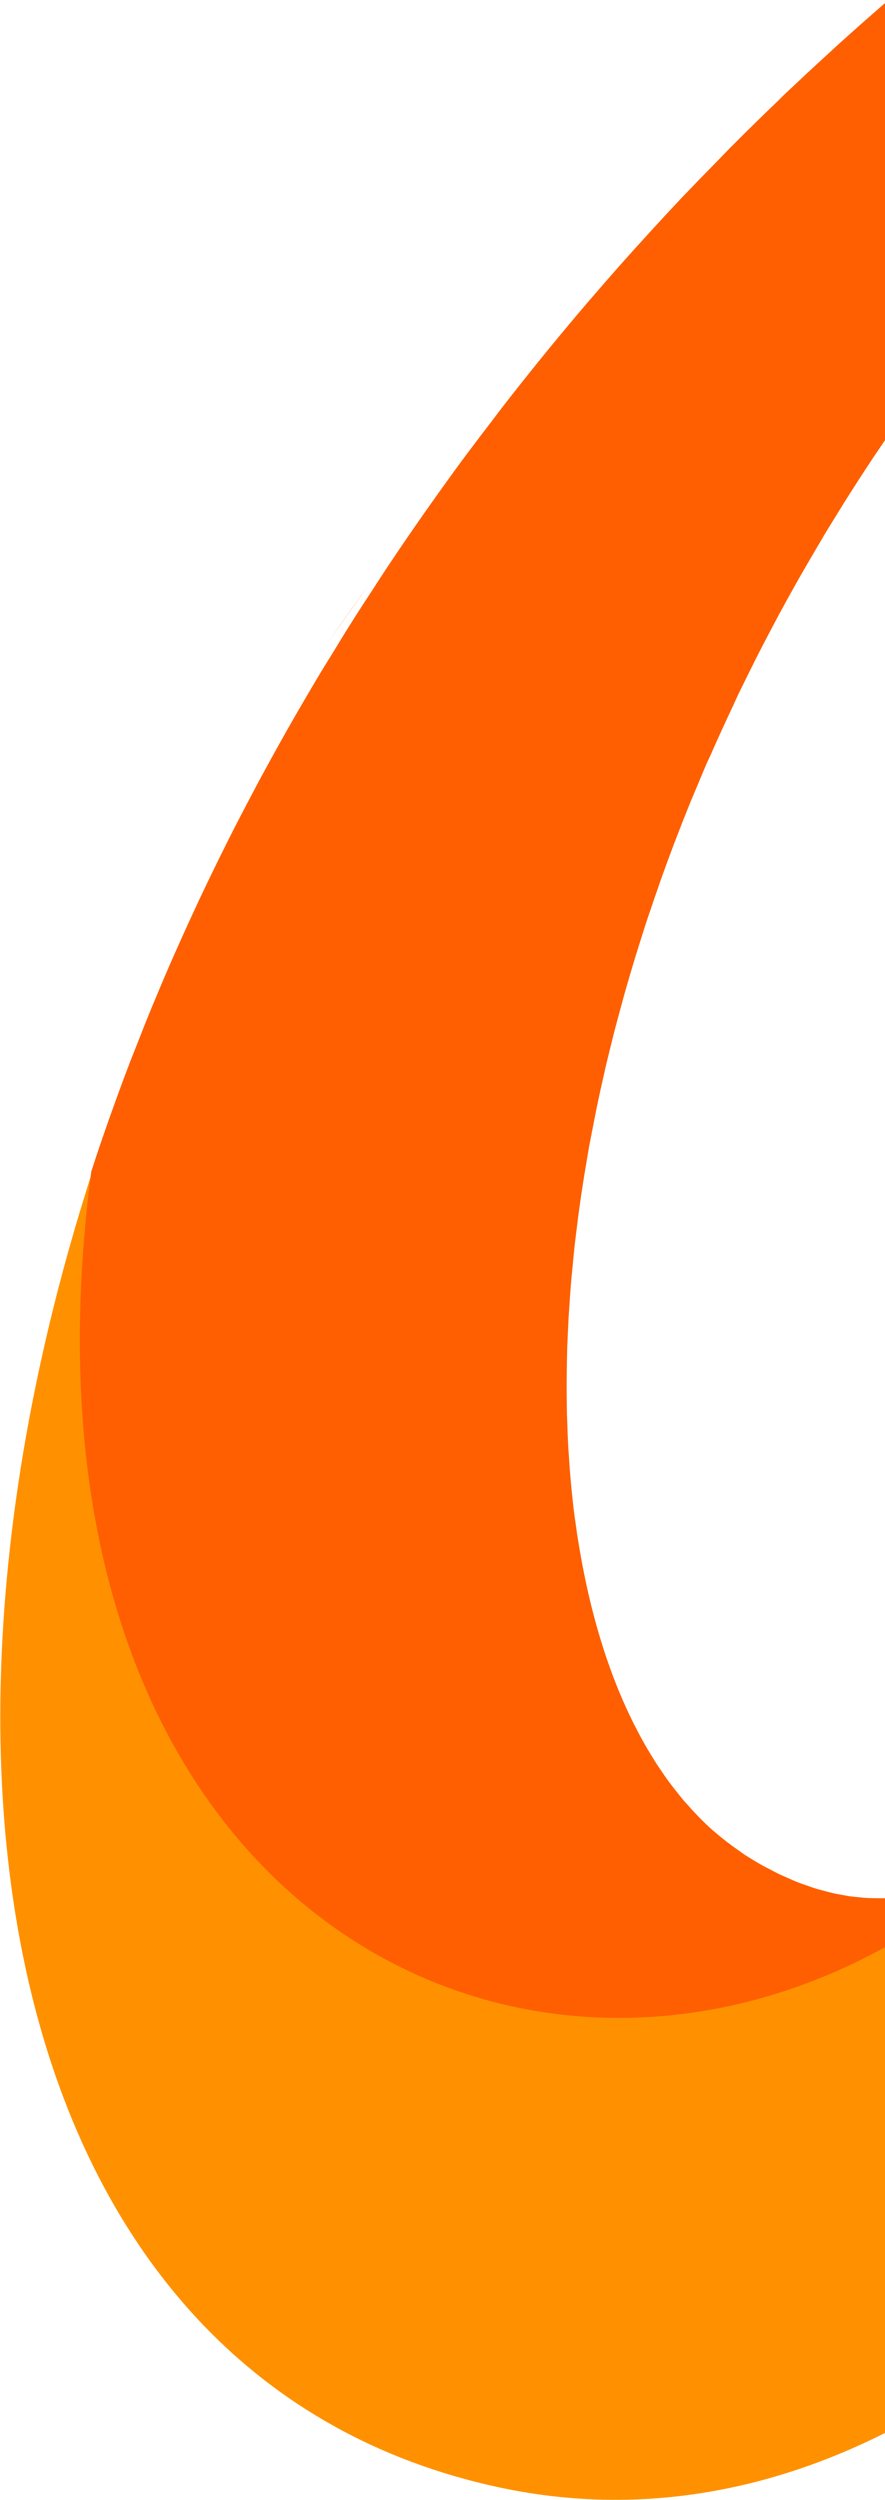 <?xml version="1.0" encoding="UTF-8"?>
<svg width="632px" height="1784px" viewBox="0 0 632 1784" version="1.1" xmlns="http://www.w3.org/2000/svg" xmlns:xlink="http://www.w3.org/1999/xlink">
    <!-- Generator: Sketch 53.1 (72631) - https://sketchapp.com -->
    <title>fin logo</title>
    <desc>Created with Sketch.</desc>
    <defs>
        <polygon id="path-1" points="0 0.134 3061.878 0.134 3061.878 3388.992 0 3388.992"></polygon>
    </defs>
    <g id="Homepage" stroke="none" stroke-width="1" fill="none" fill-rule="evenodd">
        <g id="Group-5" transform="translate(-311, -11)">
            <g id="fin-logo" transform="translate(309, -1593)">
                <g id="Group-3">
                    <mask id="mask-2" fill="white">
                        <use xlink:href="#path-1"></use>
                    </mask>
                    <g id="Clip-2"></g>
                    <path d="M2666.693,1172.634 L2666.652,1172.634 L2666.693,1172.634 C2666.734,1172.634 2666.775,1172.634 2666.816,1172.593 C2666.775,1172.634 2666.734,1172.634 2666.693,1172.634 L2666.693,1172.634 Z M2645.873,1177.24 L2645.873,1177.24 C2645.914,1177.199 2645.955,1177.199 2645.996,1177.199 C2645.955,1177.199 2645.914,1177.199 2645.873,1177.24 L2645.873,1177.24 Z M2328.02,1538.761 C2328.02,1538.844 2327.978,1538.926 2327.937,1538.967 C2327.978,1538.926 2327.978,1538.844 2328.02,1538.761 L2328.061,1538.72 C2328.061,1538.72 2328.061,1538.761 2328.02,1538.761 L2328.02,1538.761 Z M2320.984,1554.759 C2320.984,1554.759 2320.984,1554.8 2320.984,1554.8 L2320.984,1554.759 C2320.984,1554.759 2320.984,1554.717 2321.025,1554.717 C2320.984,1554.717 2320.984,1554.759 2320.984,1554.759 L2320.984,1554.759 Z M2304.566,1593.251 L2304.525,1593.333 C2304.525,1593.292 2304.566,1593.292 2304.566,1593.21 L2304.566,1593.251 Z M2297.201,1610.975 C2297.201,1611.016 2297.16,1611.098 2297.16,1611.14 C2297.16,1611.098 2297.16,1611.057 2297.201,1611.057 C2297.242,1610.893 2297.284,1610.728 2297.366,1610.605 C2297.284,1610.728 2297.242,1610.852 2297.201,1610.975 L2297.201,1610.975 Z M2294.774,1616.897 C2294.732,1616.979 2294.691,1617.061 2294.691,1617.144 C2294.691,1617.02 2294.732,1616.938 2294.774,1616.856 C2294.815,1616.815 2294.815,1616.774 2294.815,1616.732 C2294.815,1616.774 2294.774,1616.856 2294.774,1616.897 L2294.774,1616.897 Z M3037.912,2087.315 C3017.257,2078.144 3001.251,2054.251 2993.269,2042.325 C2957.636,1989.069 2963.767,1918.871 2982.242,1842.997 L2982.242,1843.038 C2993.886,1795.293 3010.386,1745.245 3024.458,1695.691 C3024.787,1694.58 3025.075,1693.511 3025.404,1692.442 C3026.515,1688.535 3027.585,1684.628 3028.654,1680.721 C3029.189,1678.83 3029.683,1676.897 3030.218,1674.923 C3031.123,1671.592 3031.987,1668.22 3032.892,1664.848 C3033.51,1662.462 3034.127,1660.118 3034.703,1657.733 C3035.485,1654.69 3036.225,1651.606 3036.966,1648.604 C3037.624,1645.931 3038.241,1643.257 3038.818,1640.626 C3039.476,1637.829 3040.134,1635.033 3040.751,1632.277 C3041.369,1629.358 3041.986,1626.479 3042.562,1623.641 C3043.056,1621.05 3043.632,1618.501 3044.125,1615.91 C3044.743,1612.785 3045.277,1609.7 3045.812,1606.616 C3046.224,1604.272 3046.635,1601.969 3047.047,1599.666 C3047.582,1596.129 3048.117,1592.634 3048.569,1589.138 C3048.857,1587.288 3049.145,1585.396 3049.392,1583.545 C3050.092,1578.199 3050.668,1572.894 3051.161,1567.589 C3052.231,1555.622 3052.725,1543.778 3052.766,1532.017 C3053.301,1355.554 2940.478,1204.793 2794.78,1175.348 L2794.698,1175.348 C2789.431,1174.279 2784.247,1173.374 2779.063,1172.552 C2777.581,1172.305 2776.141,1172.058 2774.66,1171.853 C2770.751,1171.277 2766.883,1170.742 2763.016,1170.29 C2761.658,1170.126 2760.259,1169.961 2758.901,1169.838 C2748.532,1168.686 2738.369,1168.028 2728.412,1167.823 L2726.519,1167.823 C2721.952,1167.74 2717.426,1167.782 2712.941,1167.905 C2712.365,1167.905 2711.789,1167.905 2711.254,1167.946 C2696.688,1168.398 2682.657,1169.879 2669.038,1172.223 C2614.314,1180.489 2560.495,1200.927 2519.225,1233.333 C2451.787,1286.178 2423.314,1342.929 2383.238,1417.569 C2348.798,1481.763 2316.622,1561.709 2288.478,1632.318 C2288.478,1632.401 2288.437,1632.442 2288.437,1632.483 C2284.487,1642.188 2280.578,1651.893 2276.669,1661.681 C2276.505,1662.175 2276.258,1662.709 2276.052,1663.244 C2272.267,1672.785 2268.44,1682.408 2264.655,1691.948 C2264.614,1692.195 2264.49,1692.401 2264.408,1692.647 C2260.376,1702.887 2256.343,1713.086 2252.352,1723.285 C2248.772,1732.332 2245.193,1741.42 2241.613,1750.468 C2241.325,1751.249 2240.996,1752.072 2240.708,1752.812 C2237.046,1762.147 2233.384,1771.441 2229.681,1780.653 C2229.516,1781.105 2229.351,1781.558 2229.187,1781.969 C2221.534,1801.215 2213.839,1820.296 2206.104,1839.008 C2205.939,1839.419 2205.775,1839.83 2205.61,1840.159 C2201.907,1849.207 2198.163,1858.13 2194.377,1866.972 C2194.213,1867.466 2193.966,1867.959 2193.76,1868.453 C2185.983,1886.753 2178.083,1904.724 2170.06,1922.161 C2169.936,1922.407 2169.813,1922.654 2169.69,1922.942 C2165.781,1931.372 2161.872,1939.679 2157.922,1947.904 C2157.675,1948.357 2157.469,1948.809 2157.264,1949.261 C2153.231,1957.609 2149.117,1965.793 2145.002,1973.812 C2144.961,1973.853 2144.961,1973.936 2144.92,1973.977 C2140.723,1982.202 2136.444,1990.262 2132.123,1998.076 C2132.041,1998.199 2132,1998.322 2131.918,1998.446 C2127.762,2006.095 2123.524,2013.497 2119.245,2020.776 L2118.463,2022.092 C2114.184,2029.289 2109.904,2036.28 2105.502,2043.106 C2105.378,2043.312 2105.255,2043.559 2105.131,2043.764 C2100.564,2050.797 2095.956,2057.664 2091.265,2064.326 C2091.265,2064.367 2091.265,2064.367 2091.224,2064.409 C2085.628,2072.304 2079.95,2079.912 2074.148,2087.15 L2073.655,2087.767 C2072.215,2089.618 2070.733,2091.386 2069.211,2093.195 C2068.635,2093.894 2068.059,2094.635 2067.442,2095.334 C2066.084,2096.979 2064.767,2098.542 2063.368,2100.063 C2062.628,2100.927 2061.887,2101.831 2061.105,2102.654 C2059.83,2104.134 2058.513,2105.574 2057.196,2107.013 C2056.373,2107.877 2055.55,2108.823 2054.686,2109.727 C2053.452,2111.043 2052.177,2112.441 2050.901,2113.716 C2049.996,2114.662 2049.091,2115.608 2048.185,2116.472 L2048.227,2116.472 C2048.185,2116.513 2048.103,2116.554 2048.062,2116.636 C2046.869,2117.829 2045.634,2119.062 2044.4,2120.255 C2043.495,2121.16 2042.548,2122.064 2041.602,2122.969 C2040.326,2124.203 2039.092,2125.354 2037.817,2126.506 C2036.829,2127.411 2035.883,2128.274 2034.895,2129.179 C2033.62,2130.289 2032.385,2131.4 2031.11,2132.51 C2030.081,2133.374 2029.094,2134.237 2028.065,2135.06 C2026.831,2136.129 2025.555,2137.157 2024.28,2138.185 C2023.251,2139.049 2022.181,2139.871 2021.152,2140.694 C2019.877,2141.639 2018.642,2142.668 2017.367,2143.572 L2014.116,2145.999 C2012.841,2146.862 2011.565,2147.808 2010.29,2148.672 C2009.179,2149.453 2008.068,2150.193 2006.957,2150.934 C2005.681,2151.797 2004.406,2152.661 2003.13,2153.483 C2001.978,2154.182 2000.785,2154.923 1999.674,2155.581 C1998.357,2156.403 1997.123,2157.143 1995.806,2157.925 C1994.613,2158.665 1993.379,2159.282 1992.144,2159.981 C1990.91,2160.639 1989.676,2161.379 1988.4,2162.078 C1986.837,2162.901 1985.191,2163.682 1983.545,2164.463 C1981.652,2165.45 1979.718,2166.314 1977.743,2167.219 C1976.303,2167.877 1974.863,2168.576 1973.382,2169.151 C1972.189,2169.686 1970.995,2170.138 1969.802,2170.632 C1968.362,2171.167 1967.004,2171.742 1965.564,2172.277 C1964.33,2172.688 1963.095,2173.099 1961.861,2173.552 C1960.421,2174.045 1959.022,2174.498 1957.623,2174.991 C1956.347,2175.361 1955.113,2175.731 1953.837,2176.101 C1952.397,2176.513 1950.957,2176.965 1949.517,2177.335 C1948.242,2177.664 1946.966,2177.952 1945.691,2178.281 C1944.209,2178.651 1942.769,2178.98 1941.288,2179.309 C1939.971,2179.556 1938.696,2179.803 1937.379,2180.09 C1935.898,2180.378 1934.417,2180.625 1932.935,2180.913 C1931.619,2181.077 1930.261,2181.283 1928.944,2181.489 C1927.422,2181.694 1925.94,2181.9 1924.377,2182.064 C1923.06,2182.229 1921.744,2182.393 1920.386,2182.517 C1918.822,2182.681 1917.259,2182.764 1915.736,2182.846 C1914.378,2182.969 1913.021,2183.051 1911.663,2183.093 C1910.058,2183.175 1908.453,2183.216 1906.849,2183.257 C1905.491,2183.298 1904.174,2183.298 1902.816,2183.298 C1901.171,2183.298 1899.484,2183.257 1897.838,2183.216 C1896.48,2183.175 1895.163,2183.175 1893.764,2183.093 C1892.077,2183.01 1890.349,2182.887 1888.621,2182.764 C1887.304,2182.681 1885.946,2182.599 1884.63,2182.476 C1882.778,2182.311 1880.927,2182.106 1879.075,2181.859 C1877.8,2181.694 1876.565,2181.571 1875.29,2181.406 C1873.232,2181.119 1871.134,2180.79 1869.035,2180.461 C1867.966,2180.255 1866.896,2180.132 1865.826,2179.926 C1862.699,2179.35 1859.572,2178.733 1856.445,2178.034 C1856.321,2177.993 1856.239,2177.993 1856.157,2177.993 C1573.607,2115.115 1631.911,1662.257 1873.191,1279.598 C1910.182,1220.914 1898.99,1211.784 1889.238,1202.449 C1878.376,1192.086 1805.218,1138.625 1795.919,1131.058 C1753.744,1096.925 1721.445,1107.782 1721.445,1107.782 C1558.013,1134.183 1406.142,1175.76 1265.752,1229.344 C1265.752,1228.851 1265.711,1228.357 1265.711,1227.864 C1241.023,717.391 1309.532,397.323 1440.541,244.876 C1631.664,22.601 1914.378,203.053 1812.748,469.866 C1778.185,560.503 1721.074,578.927 1709.924,584.89 C1665.815,608.413 1628.455,610.469 1639.811,643.697 C1646.97,664.506 1749.3,753.992 1857.844,742.477 C1870.352,741.161 1896.151,737.83 1925.364,714.842 C2003.295,653.567 2123.771,462.998 2025.596,226.329 C2023.539,221.353 2021.235,216.418 2018.848,211.483 C2018.56,210.867 2018.272,210.291 2017.943,209.633 C2015.515,204.698 2012.964,199.763 2010.208,194.91 C2010.208,194.91 2010.208,194.91 2010.208,194.869 C2007.41,189.893 2004.365,184.917 2001.279,180.065 C2000.95,179.571 2000.662,179.078 2000.332,178.543 C1997.205,173.814 1993.996,169.085 1990.622,164.396 C1990.211,163.862 1989.758,163.286 1989.347,162.669 C1982.516,153.416 1975.151,144.369 1967.251,135.61 C1966.593,134.911 1965.934,134.17 1965.276,133.43 C1961.408,129.235 1957.458,125.041 1953.344,121.011 C1952.85,120.558 1952.397,120.065 1951.904,119.654 C1948.077,115.87 1944.127,112.21 1940.136,108.591 C1939.477,107.974 1938.819,107.357 1938.12,106.741 C1933.84,102.957 1929.479,99.297 1925.076,95.719 C1924.13,94.938 1923.184,94.198 1922.237,93.458 C1917.629,89.797 1912.979,86.22 1908.165,82.724 C1908.248,82.765 1908.289,82.806 1908.33,82.848 C1908.248,82.806 1908.165,82.724 1908.083,82.642 C1905.861,81.038 1903.598,79.434 1901.294,77.872 C1896.274,74.253 1891.131,70.798 1885.946,67.385 C1883.683,65.904 1881.42,64.465 1879.116,63.026 C1876.524,61.381 1873.85,59.736 1871.216,58.132 C1864.221,53.937 1857.103,49.866 1849.861,46.083 L1849.697,46 C1849.162,45.713 1848.627,45.384 1848.092,45.096 C1848.627,45.384 1849.162,45.713 1849.738,46 C1841.632,41.724 1833.485,37.652 1825.091,33.951 C1791.475,19.023 1755.843,8.495 1719.428,3.149 C1681.78,-2.403 1643.391,-2.403 1605.783,3.355 C1565.995,9.523 1527.276,22.148 1491.315,40.243 C1450.457,60.805 1413.302,88.194 1380.385,119.818 C1341.42,157.364 1308.297,200.668 1280.112,246.727 C1245.179,303.848 1217.57,365.246 1195.063,428.166 C1167.249,505.973 1147.087,586.411 1131.986,667.59 C1113.183,768.591 1102.073,870.907 1095.942,973.388 C1095.737,976.76 1095.572,980.133 1095.408,983.505 C1095.408,983.135 1095.449,982.723 1095.449,982.312 C1092.075,1040.256 1090.141,1101.284 1089.812,1165.561 C1089.606,1213.388 1088.989,1260.269 1088.084,1306.369 L1088.084,1306.369 C1086.849,1369.166 1084.998,1430.358 1082.529,1489.865 L1082.364,1489.988 C1082.405,1489.947 1082.447,1489.906 1082.529,1489.865 C1054.056,2175.32 946.047,2639.446 802.983,2840.954 C783.521,2868.383 763.441,2891.084 742.786,2908.685 C741.51,2909.713 740.276,2910.741 739,2911.769 C738.836,2911.934 738.671,2912.098 738.507,2912.263 C700.406,2949.768 658.93,2978.842 615.85,2999.774 C341.694,3132.975 3.721,2933.236 68.814,2437.362 C-76.432,2884.339 14.213,3304.257 357.371,3378.773 C814.956,3478.17 1300.85,2760.803 1271.266,1389.029 C1374.337,1342.23 1487.776,1303.203 1612.037,1273.964 C1403.18,1656.212 1329.858,2228.699 1680.381,2357.129 C1717.7,2370.824 1753.292,2378.884 1787.319,2381.968 C1787.196,2381.927 1787.114,2381.927 1787.031,2381.927 C1787.196,2381.968 1787.361,2381.968 1787.525,2381.968 C1789.294,2382.133 1791.064,2382.297 1792.874,2382.421 C1830.893,2385.711 1869.365,2383.942 1906.849,2376.581 C1972.6,2363.75 2033.249,2332.948 2084.353,2289.892 C2130.724,2250.742 2168.99,2202.626 2200.426,2150.851 C2225.154,2110.138 2245.81,2066.958 2262.885,2022.503 C2288.807,1955.019 2315.017,1887.781 2342.668,1821.037 C2344.067,1817.788 2345.342,1814.416 2346.7,1811.126 C2347.441,1809.357 2348.14,1807.548 2348.881,1805.78 C2350.485,1801.791 2352.09,1797.802 2353.736,1793.813 C2356.74,1786.369 2359.784,1778.843 2362.747,1771.359 C2364.434,1767.164 2366.08,1763.011 2367.726,1758.816 C2370.853,1750.961 2373.939,1743.024 2376.983,1735.087 L2381.221,1724.231 C2385.624,1712.716 2390.068,1701.16 2394.429,1689.481 C2473.8,1478.72 2581.85,1390.633 2702.531,1406.794 C2710.39,1407.864 2719.195,1409.509 2728.494,1411.935 C2732.074,1412.881 2735.612,1413.868 2739.11,1415.019 C2737.587,1414.526 2736.065,1413.991 2734.543,1413.539 C2736.106,1414.032 2737.628,1414.526 2739.192,1415.06 C2739.151,1415.06 2739.151,1415.019 2739.11,1415.019 C2739.562,1415.142 2740.015,1415.266 2740.468,1415.43 L2740.468,1415.43 L2740.468,1415.43 C2770.916,1425.588 2797.866,1444.053 2817.904,1469.138 C2848.682,1507.754 2861.807,1557.514 2866.786,1605.835 C2870.612,1642.599 2869.831,1679.776 2866.745,1716.582 C2862.836,1762.764 2852.632,1807.918 2847.694,1853.936 C2840.74,1918.994 2843.58,1988.782 2872.011,2048.864 C2889.745,2086.287 2918.795,2120.214 2958.13,2135.677 C2986.233,2146.698 3020.302,2147.52 3045.73,2129.508 C3050.009,2126.424 3053.795,2122.805 3057.251,2118.939 C3055.358,2121.036 3053.301,2122.846 3051.202,2124.491 C3055.564,2121.077 3059.473,2116.883 3062.888,2111.825 C3068.895,2102.86 3051.244,2093.195 3037.912,2087.315 L3037.912,2087.315 Z" id="Fill-1" fill="#FF9100" mask="url(#mask-2)"></path>
                </g>
                <path d="M510,2145 C515.797,2132.681 521.782,2120.319 528,2108 C521.782,2120.319 515.797,2132.681 510,2145" id="Fill-32" fill="#FF9100"></path>
                <path d="M600,1970 C601.684,1967.652 603.265,1965.348 605,1963 C603.265,1965.348 601.684,1967.652 600,1970" id="Fill-34" fill="#FF9100"></path>
                <path d="M575,2007 C577.317,2002.667 579.633,1998.333 582,1994 C579.633,1998.333 577.317,2002.667 575,2007" id="Fill-36" fill="#FF9100"></path>
                <path d="M554,2047 C554.689,2044.687 555.311,2042.313 556,2040 C555.311,2042.313 554.689,2044.687 554,2047" id="Fill-38" fill="#FF9100"></path>
                <path d="M627,1931 C629.303,1926.667 631.651,1922.391 634,1918 C631.651,1922.391 629.303,1926.667 627,1931" id="Fill-40" fill="#FF9100"></path>
                <path d="M536,2090 C538.314,2085.649 540.628,2081.351 543,2077 C540.628,2081.351 538.314,2085.649 536,2090" id="Fill-42" fill="#FF9100"></path>
                <path d="M637,1602.04 C624.515,1611.586 612.167,1621.253 600.045,1630.96 C600,1630.96 600,1631 600,1631 C612.167,1621.253 624.515,1611.586 637,1602 C637,1602 637,1602 637,1602.04" id="Fill-46" fill="#FF9100"></path>
                <path d="M301.448,1967 C301.336,1967.336 301.224,1967.56 301,1967.784 C301.224,1967.56 301.336,1967.336 301.448,1967" id="Fill-48" fill="#FF9100"></path>
                <path d="M230,2085.957 L230,2086 C232.296,2081.609 234.667,2077.348 237,2073 C234.667,2077.305 232.296,2081.609 230,2085.957" id="Fill-50" fill="#FF9100"></path>
                <path d="M283.947,2009.048 C279.525,2015.048 275.316,2021 271,2027 C275.316,2021 279.578,2015 284,2009 C283.947,2009 283.947,2009.048 283.947,2009.048" id="Fill-52" fill="#FF9100"></path>
                <path d="M334,1924.956 C334,1924.956 334,1925 334,1925 C339.899,1916.956 345.928,1909 352,1901 C345.928,1909 339.899,1916.912 334,1924.956" id="Fill-54" fill="#FF9100"></path>
                <path d="M453.958,1781.047 C444.166,1793.286 434.541,1805.573 425.084,1817.906 C425.042,1817.953 425.042,1817.953 425,1818 C434.541,1805.573 444.166,1793.286 454,1781 C453.958,1781.047 453.958,1781.047 453.958,1781.047" id="Fill-56" fill="#FF9100"></path>
                <path d="M365,1890 L365,1890 C365.672,1889.273 366.344,1888.636 366.904,1888 C366.344,1888.636 365.672,1889.273 365,1890" id="Fill-58" fill="#FF9100"></path>
                <path d="M492,1744.957 L492,1745 C499.883,1736.972 507.941,1728.986 516,1721 C507.941,1728.986 499.883,1736.972 492,1744.957" id="Fill-60" fill="#FF9100"></path>
                <path d="M559.954,1675.037 C547.465,1684.629 535.117,1694.296 523,1704 C535.163,1694.259 547.512,1684.592 560,1675 C560,1675 559.954,1675 559.954,1675.037" id="Fill-64" fill="#FF9100"></path>
                <path d="M485,1742 C475.215,1754.241 465.588,1766.481 456.079,1778.861 C456.079,1778.907 456.039,1778.954 456,1779 C465.509,1766.574 475.176,1754.287 485,1742" id="Fill-66" fill="#FF9100"></path>
                <path d="M225,2087.046 C218.871,2099.364 212.858,2111.636 207,2123.954 C207,2124 207,2124 207,2124 C212.858,2111.636 218.871,2099.364 225,2087 L225,2087.046 Z" id="Fill-68" fill="#FF9100"></path>
                <path d="M207,2128 C200.879,2140.318 194.879,2152.636 189,2165 C194.839,2152.636 200.879,2140.318 207,2128" id="Fill-76" fill="#FF9100"></path>
                <path d="M207,2128 C208.705,2125.637 210.352,2123.363 212,2121 C210.352,2123.363 208.705,2125.637 207,2128" id="Fill-80" fill="#FF5F00"></path>
                <path d="M484,1744 C484.656,1743.333 485.344,1742.667 486,1742 C485.344,1742.667 484.656,1743.333 484,1744" id="Fill-84" fill="#FF5F00"></path>
                <path d="M456,1778 C457.667,1776.368 459.333,1774.684 461,1773 C459.333,1774.684 457.667,1776.368 456,1778" id="Fill-86" fill="#FF5F00"></path>
                <path d="M225,2089 C226.683,2086.68 228.317,2084.361 230,2082 C228.317,2084.361 226.683,2086.68 225,2089" id="Fill-88" fill="#FF5F00"></path>
                <path d="M253.713,2037.501 C257.403,2032.308 261.223,2027.115 265,2022 C255.058,2035.602 245.421,2049.282 236,2063 C240.254,2056.761 244.466,2050.56 248.85,2044.36 C250.457,2042.074 252.063,2039.787 253.713,2037.501" id="Fill-108" fill="#FF5F00"></path>
                <path d="M298,1976 C289.8,1989.623 281.825,2003.29 274,2017 C275.46,2014.424 276.958,2011.848 278.456,2009.272 C284.821,1998.137 291.335,1987.047 298,1976" id="Fill-110" fill="#FF5F00"></path>
                <path d="M530,1708 C525.619,1712.287 521.333,1716.713 517,1721 C520.381,1717.645 523.619,1714.29 527.048,1710.889 C528,1709.957 529,1708.978 530,1708" id="Fill-112" fill="#FF5F00"></path>
                <path d="M332.194,1931.185 C334.13,1928.776 336.065,1926.409 338,1924 C325.375,1939.596 313.026,1955.277 301,1971 C302.889,1968.549 304.824,1966.013 306.76,1963.561 C315.054,1952.741 323.578,1941.963 332.194,1931.185" id="Fill-114" fill="#FF5F00"></path>
                <path d="M596.833,1640.541 C598.571,1639.056 600.262,1637.528 602,1636 C586.408,1649.536 571.089,1663.202 556,1677 C557.372,1675.734 558.744,1674.424 560.115,1673.158 C572.187,1662.198 584.441,1651.326 596.833,1640.541" id="Fill-116" fill="#FF5F00"></path>
                <path d="M393.678,1846.622 C402.221,1836.048 410.884,1825.474 419.708,1815.063 C421.152,1813.348 422.596,1811.674 424,1810 C403.585,1834.048 383.931,1858.422 365,1883 C372.821,1872.834 380.763,1862.668 388.865,1852.583 C390.469,1850.583 392.073,1848.623 393.678,1846.622" id="Fill-118" fill="#FF5F00"></path>
                <path d="M367,1888 C362.592,1893.968 358.318,1899.984 354,1906 C356.493,1902.542 358.897,1899.037 361.39,1895.579 C363.26,1893.021 365.13,1890.558 367,1888" id="Fill-120" fill="#FF5F00"></path>
                <path d="M572.264,2005.431 C571.132,2007.689 570.038,2009.947 568.906,2012.162 C565.094,2019.979 561.283,2027.839 557.585,2035.656 C557.17,2036.611 556.679,2037.523 556.264,2038.479 C556.189,2038.653 556.113,2038.826 556,2039 C561.811,2026.623 567.811,2014.333 574,2002 C573.434,2003.129 572.83,2004.302 572.264,2005.431" id="Fill-124" fill="#FF5F00"></path>
                <path d="M547.396,2066.406 C546.391,2068.045 545.386,2069.721 544.381,2071.36 C543.239,2073.265 542.142,2075.133 541,2077 C546.802,2067.321 552.787,2057.679 559,2048 C555.071,2054.135 551.188,2060.271 547.396,2066.406" id="Fill-126" fill="#FF5F00"></path>
                <path d="M590.142,1984.191 C589.275,1985.597 588.408,1987.043 587.541,1988.449 C586.014,1990.979 584.528,1993.47 583,1996 C588.862,1986.36 594.849,1976.68 601,1967 C597.326,1972.744 593.693,1978.447 590.142,1984.191" id="Fill-128" fill="#FF5F00"></path>
                <path d="M622.157,1926.684 C620.622,1928.971 619.13,1931.259 617.638,1933.547 C612.856,1940.85 608.117,1948.153 603.51,1955.457 C602.501,1956.996 601.492,1958.624 600.527,1960.164 C600.307,1960.472 600.176,1960.736 600,1961 C607.722,1948.637 615.751,1936.319 624,1924 C623.386,1924.924 622.728,1925.76 622.157,1926.684" id="Fill-132" fill="#FF5F00"></path>
                <path d="M528.333,2091.091 C527.533,2093.177 526.7,2095.223 525.9,2097.227 C524.867,2099.845 524,2102.382 523,2105 C525.333,2098.986 527.6,2093.014 530,2087 C529.467,2088.391 528.9,2089.741 528.333,2091.091" id="Fill-136" fill="#FF5F00"></path>
                <path d="M1086.959,1307 C1086.918,1307.041 1086.877,1307.041 1086.835,1307.082 C1070.574,1314.993 1054.478,1323.193 1038.546,1331.475 C1037.681,1331.887 1036.858,1332.299 1035.993,1332.752 C1027.019,1337.449 1018.291,1342.27 1009.44,1347.09 C1003.059,1350.51 996.637,1353.889 990.338,1357.35 C988.98,1358.092 987.621,1358.833 986.263,1359.575 C971.607,1367.733 957.157,1376.056 942.872,1384.462 C941.143,1385.45 939.455,1386.439 937.726,1387.428 C933.198,1390.148 928.793,1392.908 924.305,1395.586 C914.96,1401.231 905.574,1406.876 896.394,1412.603 C894.418,1413.839 892.442,1415.034 890.507,1416.229 C877.086,1424.676 863.83,1433.205 850.698,1441.857 C848.639,1443.258 846.581,1444.618 844.522,1445.978 C831.596,1454.589 818.834,1463.283 806.195,1472.1 L799.773,1476.55 C787.299,1485.326 774.949,1494.226 762.763,1503.25 C760.582,1504.815 758.482,1506.422 756.3,1507.988 C744.197,1517.011 732.217,1526.076 720.402,1535.264 L714.186,1540.085 C706.775,1545.895 699.53,1551.787 692.243,1557.638 C687.879,1561.181 683.474,1564.601 679.152,1568.144 C677.176,1569.751 675.282,1571.358 673.347,1572.924 C667.625,1577.621 662.108,1582.401 656.468,1587.139 C650.664,1592.001 644.777,1596.863 639.096,1601.766 C637.284,1603.332 635.514,1604.856 633.703,1606.463 C622.382,1616.311 611.143,1626.199 600.11,1636.212 C598.546,1637.613 597.022,1639.096 595.458,1640.497 C584.302,1650.674 573.269,1660.933 562.4,1671.275 C561.165,1672.47 559.93,1673.665 558.695,1674.901 C547.58,1685.532 536.629,1696.203 525.885,1707.04 C525.02,1707.864 524.156,1708.77 523.291,1709.594 C520.368,1712.602 517.528,1715.569 514.646,1718.535 C507.112,1726.24 499.537,1733.904 492.168,1741.691 C491.304,1742.598 490.398,1743.504 489.492,1744.411 C479.2,1755.329 469.114,1766.248 459.152,1777.291 C457.958,1778.568 456.723,1779.928 455.57,1781.205 C445.896,1791.959 436.386,1802.713 427.041,1813.59 C425.559,1815.28 424.077,1816.969 422.595,1818.7 C413.538,1829.248 404.646,1839.919 395.877,1850.549 C394.23,1852.568 392.584,1854.546 390.978,1856.565 C382.662,1866.742 374.511,1877.002 366.442,1887.261 C366.236,1887.591 365.989,1887.879 365.742,1888.168 C364.013,1890.393 362.284,1892.576 360.555,1894.801 C358.25,1897.809 356.027,1900.817 353.721,1903.825 C347.958,1911.324 342.236,1918.823 336.637,1926.322 C334.908,1928.67 333.138,1931.019 331.409,1933.326 C323.71,1943.833 316.135,1954.34 308.684,1964.888 C306.955,1967.277 305.267,1969.75 303.538,1972.181 C303.497,1972.263 303.456,1972.345 303.373,1972.428 C296.087,1982.852 288.924,1993.318 281.884,2003.824 C280.237,2006.297 278.632,2008.686 276.985,2011.159 C273.568,2016.309 270.316,2021.459 266.94,2026.61 C263.358,2032.09 259.736,2037.57 256.236,2043.091 C254.672,2045.522 253.149,2047.953 251.626,2050.384 C247.468,2056.976 243.474,2063.569 239.44,2070.202 C236.888,2074.364 234.253,2078.484 231.742,2082.646 C230.342,2084.994 228.983,2087.302 227.584,2089.609 C221.079,2100.569 214.698,2111.447 208.482,2122.407 C207.247,2124.59 206.053,2126.733 204.818,2128.875 C198.56,2140 192.426,2151.125 186.416,2162.291 C185.387,2164.228 184.399,2166.164 183.37,2168.059 C177.318,2179.473 171.349,2190.886 165.585,2202.299 C164.803,2203.865 164.062,2205.431 163.28,2206.955 C157.557,2218.368 152,2229.781 146.566,2241.195 L144.59,2245.397 C139.197,2256.893 133.968,2268.306 128.864,2279.761 C128.246,2281.12 127.629,2282.48 127.052,2283.799 C121.906,2295.418 116.925,2307.078 112.108,2318.739 C111.409,2320.387 110.668,2322.076 110.009,2323.765 C106.386,2332.542 102.969,2341.277 99.552,2349.971 C98.523,2352.649 97.412,2355.244 96.382,2357.923 C95.641,2359.777 94.941,2361.672 94.2,2363.568 C89.919,2374.775 85.802,2385.982 81.809,2397.189 C81.068,2399.167 80.368,2401.186 79.668,2403.164 C75.346,2415.442 71.147,2427.721 67.194,2439.958 C67.194,2440.04 67.194,2440.081 67.153,2440.164 C2.026,2936.989 340.177,3137.112 614.477,3003.655 C657.58,2982.683 699.077,2953.553 737.198,2915.976 C737.034,2916.14 736.828,2916.305 736.663,2916.429 C736.91,2916.223 737.116,2916.017 737.363,2915.77 C736.169,2916.758 734.975,2917.789 733.781,2918.736 C732.217,2919.931 730.653,2921.126 729.129,2922.28 C726.783,2924.051 724.436,2925.741 722.09,2927.389 C720.567,2928.46 719.043,2929.449 717.479,2930.438 C715.174,2931.962 712.827,2933.487 710.48,2934.888 C708.916,2935.794 707.352,2936.701 705.787,2937.566 C703.441,2938.884 701.094,2940.162 698.748,2941.357 C697.183,2942.181 695.578,2942.922 693.972,2943.664 C691.626,2944.776 689.279,2945.807 686.933,2946.795 C685.327,2947.455 683.721,2948.114 682.075,2948.732 C679.728,2949.597 677.423,2950.462 675.076,2951.204 C673.43,2951.74 671.742,2952.275 670.095,2952.729 C667.748,2953.429 665.443,2954.047 663.096,2954.583 C661.409,2954.995 659.721,2955.407 658.033,2955.736 C655.686,2956.19 653.381,2956.602 651.076,2956.973 C649.346,2957.22 647.617,2957.508 645.888,2957.714 C643.583,2957.92 641.236,2958.126 638.931,2958.25 C637.202,2958.373 635.432,2958.497 633.703,2958.579 L630.615,2958.579 C628.269,2958.538 625.922,2958.621 623.576,2958.456 C622.876,2958.456 622.135,2958.456 621.394,2958.415 C619.088,2958.291 616.783,2958.044 614.477,2957.797 C612.666,2957.632 610.896,2957.467 609.085,2957.22 C606.779,2956.89 604.433,2956.396 602.127,2955.984 C600.316,2955.654 598.504,2955.366 596.693,2954.912 C594.388,2954.377 592.041,2953.759 589.695,2953.099 C587.883,2952.605 586.072,2952.193 584.302,2951.616 C581.873,2950.874 579.526,2950.009 577.138,2949.144 C575.368,2948.526 573.557,2947.949 571.787,2947.249 C569.317,2946.26 566.846,2945.147 564.376,2944.035 C562.689,2943.293 560.959,2942.593 559.272,2941.81 C556.513,2940.533 553.796,2939.008 551.038,2937.566 C549.597,2936.824 548.156,2936.124 546.715,2935.341 C542.516,2932.951 538.317,2930.438 534.118,2927.76 C532.595,2926.812 531.154,2925.658 529.672,2924.628 C524.073,2920.755 518.598,2916.594 513.37,2912.103 C512.546,2911.402 511.723,2910.784 510.941,2910.084 C504.642,2904.48 498.673,2898.341 492.95,2891.831 C491.921,2890.718 490.892,2889.606 489.904,2888.452 L489.904,2888.411 C488.463,2886.763 487.146,2885.032 485.746,2883.302 C485.746,2883.302 485.746,2883.302 485.746,2883.26 C483.894,2880.912 482,2878.604 480.23,2876.174 L480.189,2876.174 C477.677,2872.754 475.207,2869.128 472.778,2865.502 C472.202,2864.678 471.626,2863.854 471.09,2863.03 C469.814,2861.052 468.579,2859.033 467.344,2857.014 C467.344,2857.014 467.344,2856.973 467.303,2856.973 C466.974,2856.437 466.686,2855.902 466.315,2855.325 C465.039,2853.182 463.763,2851.122 462.528,2848.938 C460.222,2844.9 457.999,2840.739 455.858,2836.495 C455.406,2835.671 454.953,2834.847 454.541,2833.982 C453.43,2831.798 452.359,2829.532 451.289,2827.307 L451.289,2827.266 C449.848,2824.299 448.489,2821.25 447.131,2818.201 C433.422,2786.969 423.13,2751.246 416.296,2711.897 C415.967,2709.92 415.596,2708.024 415.308,2706.046 L415.308,2705.964 C414.897,2703.657 414.526,2701.391 414.156,2699.042 C413.991,2697.888 413.826,2696.735 413.703,2695.581 C412.879,2689.977 412.056,2684.415 411.397,2678.688 L411.356,2678.07 C411.356,2677.987 411.315,2677.905 411.315,2677.822 C411.109,2676.174 410.986,2674.485 410.78,2672.878 C410.286,2668.222 409.833,2663.607 409.421,2658.91 L408.886,2652.235 C408.804,2651.576 408.804,2650.876 408.721,2650.258 C408.557,2648.074 408.474,2645.89 408.31,2643.665 C408.186,2641.77 408.022,2639.833 407.898,2637.897 C407.816,2636.166 407.692,2634.477 407.61,2632.788 C407.363,2628.09 407.239,2623.311 407.075,2618.531 C407.034,2617.048 406.951,2615.606 406.91,2614.081 C406.91,2613.875 406.869,2613.669 406.869,2613.463 C406.828,2611.609 406.828,2609.714 406.787,2607.819 C406.704,2602.874 406.663,2597.889 406.663,2592.862 C406.663,2590.637 406.663,2588.453 406.704,2586.228 C406.704,2585.651 406.704,2585.075 406.704,2584.498 C406.745,2582.19 406.828,2579.883 406.828,2577.534 C406.869,2574.733 406.91,2571.89 406.992,2569.047 C407.034,2567.852 407.034,2566.657 407.075,2565.462 C407.239,2560.93 407.486,2556.274 407.692,2551.7 C407.816,2549.681 407.857,2547.704 407.98,2545.685 C407.98,2545.355 408.022,2545.025 408.022,2544.655 C408.145,2542.636 408.31,2540.534 408.433,2538.515 C408.763,2533.241 409.133,2527.885 409.545,2522.529 C409.751,2520.345 409.915,2518.202 410.08,2516.06 C410.121,2515.565 410.203,2515.071 410.245,2514.618 C410.45,2512.228 410.697,2509.838 410.944,2507.531 C411.315,2503.081 411.727,2498.713 412.221,2494.263 C412.221,2494.181 412.221,2494.14 412.221,2494.14 C412.715,2489.731 413.291,2485.281 413.826,2480.872 C414.156,2478.441 414.444,2476.01 414.732,2473.538 L414.938,2471.972 C415.226,2469.871 415.514,2467.729 415.802,2465.586 C416.584,2459.859 417.449,2454.132 418.355,2448.322 C418.684,2446.303 418.972,2444.367 419.302,2442.348 C419.343,2441.936 419.425,2441.523 419.507,2441.153 C419.837,2438.887 420.29,2436.62 420.66,2434.313 C421.483,2429.369 422.266,2424.424 423.212,2419.439 C423.377,2418.532 423.583,2417.626 423.748,2416.719 C424.365,2413.382 425.024,2410.044 425.724,2406.666 C426.259,2403.864 426.753,2401.103 427.37,2398.26 C427.494,2397.601 427.617,2396.859 427.741,2396.2 C428.235,2393.975 428.688,2391.792 429.141,2389.567 C430.458,2383.345 431.817,2377.082 433.299,2370.778 C433.669,2369.089 434.04,2367.441 434.41,2365.751 C434.492,2365.422 434.575,2365.174 434.616,2364.886 C435.11,2362.785 435.645,2360.683 436.139,2358.582 C437.498,2353.061 438.815,2347.54 440.256,2341.936 C440.585,2340.535 440.997,2339.134 441.326,2337.733 C442.026,2335.055 442.767,2332.418 443.467,2329.74 C444.29,2326.691 445.114,2323.683 445.937,2320.634 C446.225,2319.645 446.431,2318.697 446.719,2317.709 C447.296,2315.566 447.913,2313.382 448.531,2311.199 C450.507,2304.318 452.524,2297.396 454.623,2290.473 C454.953,2289.279 455.323,2288.084 455.694,2286.889 C455.735,2286.683 455.776,2286.518 455.858,2286.353 C456.394,2284.623 456.97,2282.892 457.505,2281.162 C459.44,2274.899 461.416,2268.636 463.433,2262.373 C464.01,2260.684 464.627,2258.953 465.162,2257.223 C465.903,2255.08 466.644,2252.938 467.385,2250.795 C468.456,2247.581 469.526,2244.367 470.679,2241.154 C471.132,2239.876 471.543,2238.599 471.996,2237.363 C472.696,2235.22 473.437,2233.16 474.178,2231.059 C477.019,2223.148 479.9,2215.237 482.906,2207.326 C483.029,2207.037 483.111,2206.749 483.194,2206.419 C483.235,2206.337 483.276,2206.213 483.317,2206.131 C483.729,2205.101 484.141,2204.071 484.552,2203.041 C487.311,2195.83 490.11,2188.62 493.033,2181.409 C493.815,2179.473 494.597,2177.536 495.379,2175.6 C496.079,2173.869 496.861,2172.139 497.561,2170.408 C498.92,2167.112 500.32,2163.816 501.719,2160.519 C502.378,2158.912 503.037,2157.305 503.736,2155.657 C504.601,2153.68 505.424,2151.702 506.289,2149.683 C507.359,2147.17 508.677,2144.615 509.747,2142.102 C514.852,2130.524 520.121,2118.987 525.596,2107.45 C526.831,2104.813 527.902,2102.258 529.178,2099.621 C530.166,2097.561 531.195,2095.542 532.183,2093.441 C532.883,2092.081 533.583,2090.722 534.242,2089.321 C535.847,2085.983 537.535,2082.687 539.182,2079.349 C540.211,2077.331 541.199,2075.27 542.228,2073.251 C543.134,2071.48 544.04,2069.667 544.945,2067.895 C548.362,2061.261 551.861,2054.628 555.402,2047.953 C556.266,2046.387 557.049,2044.78 557.913,2043.214 C558.037,2043.008 558.119,2042.844 558.201,2042.679 C558.654,2041.814 559.189,2040.907 559.642,2040.042 C563.677,2032.584 567.834,2025.168 571.992,2017.751 C573.227,2015.609 574.421,2013.466 575.656,2011.365 C576.274,2010.252 576.933,2009.181 577.55,2008.11 C579.444,2004.855 581.337,2001.558 583.272,1998.303 C584.754,1995.749 586.236,1993.153 587.801,1990.598 C588.665,1989.156 589.53,1987.673 590.353,1986.19 C593.894,1980.339 597.558,1974.447 601.18,1968.596 C602.539,1966.412 603.856,1964.228 605.215,1962.045 C605.379,1961.839 605.544,1961.55 605.709,1961.262 C606.656,1959.82 607.561,1958.336 608.508,1956.853 C612.831,1950.013 617.277,1943.174 621.764,1936.334 C623.164,1934.233 624.605,1932.049 626.004,1929.906 C626.54,1929.082 627.157,1928.258 627.733,1927.434 C629.792,1924.303 631.891,1921.254 633.991,1918.164 C636.255,1914.826 638.478,1911.447 640.825,1908.11 C641.442,1907.162 642.06,1906.256 642.718,1905.308 C646.382,1900.034 650.211,1894.76 653.998,1889.486 C655.769,1886.973 657.539,1884.459 659.35,1881.946 C659.638,1881.575 659.885,1881.204 660.174,1880.792 C661.491,1878.979 662.849,1877.208 664.167,1875.395 C668.901,1868.926 673.718,1862.457 678.658,1856.029 C680.222,1853.928 681.787,1851.909 683.392,1849.808 C683.845,1849.19 684.339,1848.654 684.751,1848.036 C687.303,1844.781 689.855,1841.567 692.408,1838.312 C699.201,1829.66 706.117,1821.048 713.156,1812.478 C715.626,1809.429 718.096,1806.421 720.608,1803.454 C721.019,1802.919 721.431,1802.424 721.843,1801.93 C723.489,1799.952 725.177,1797.974 726.824,1795.997 C732.094,1789.775 737.445,1783.553 742.879,1777.414 C744.567,1775.478 746.214,1773.541 747.943,1771.605 C748.314,1771.193 748.766,1770.739 749.137,1770.245 C751.442,1767.732 753.748,1765.177 756.012,1762.664 C760.376,1757.802 764.657,1752.981 769.103,1748.201 C769.515,1747.748 769.885,1747.377 770.297,1746.924 C773.838,1743.092 777.501,1739.343 781.083,1735.511 C783.718,1732.791 786.311,1730.031 788.946,1727.229 C789.564,1726.611 790.181,1725.952 790.799,1725.292 C792.775,1723.274 794.792,1721.172 796.809,1719.112 C802.696,1713.055 808.665,1707.081 814.676,1701.106 C816.405,1699.417 818.134,1697.686 819.863,1695.997 C820.151,1695.709 820.48,1695.42 820.769,1695.132 C822.951,1692.948 825.256,1690.847 827.438,1688.704 C832.666,1683.677 837.853,1678.651 843.164,1673.624 C844.44,1672.429 845.757,1671.275 847.034,1670.08 C849.874,1667.402 852.838,1664.806 855.72,1662.128 C858.684,1659.409 861.648,1656.648 864.653,1653.929 C865.559,1653.146 866.424,1652.363 867.288,1651.539 C869.552,1649.52 871.858,1647.46 874.204,1645.4 C880.873,1639.425 887.666,1633.575 894.541,1627.683 C896.106,1626.323 897.67,1624.963 899.275,1623.604 C899.522,1623.398 899.728,1623.233 899.975,1623.027 C901.828,1621.461 903.722,1619.895 905.615,1618.33 C911.996,1613.014 918.336,1607.658 924.841,1602.425 C926.734,1600.86 928.669,1599.335 930.604,1597.81 C933.033,1595.833 935.503,1593.937 937.932,1592.001 C941.225,1589.405 944.56,1586.727 947.936,1584.131 C949.129,1583.183 950.323,1582.236 951.517,1581.247 C954.07,1579.31 956.581,1577.374 959.133,1575.437 C966.996,1569.38 974.983,1563.406 983.052,1557.473 C984.163,1556.69 985.275,1555.825 986.386,1555.001 C986.51,1554.918 986.592,1554.836 986.716,1554.753 C988.033,1553.806 989.35,1552.94 990.626,1551.952 C998.448,1546.348 1006.311,1540.703 1014.257,1535.141 C1016.686,1533.451 1019.156,1531.762 1021.626,1530.073 C1023.684,1528.672 1025.784,1527.312 1027.842,1525.87 C1031.465,1523.398 1035.129,1520.926 1038.834,1518.454 C1040.481,1517.341 1042.086,1516.229 1043.733,1515.157 C1046.45,1513.344 1049.126,1511.573 1051.843,1509.76 C1061.517,1503.456 1071.315,1497.11 1081.237,1490.971 L1081.401,1490.848 C1083.871,1431.227 1085.765,1369.917 1087,1307 L1086.959,1307 Z" id="Fill-150" fill="#FF5F00"></path>
            </g>
        </g>
    </g>
</svg>